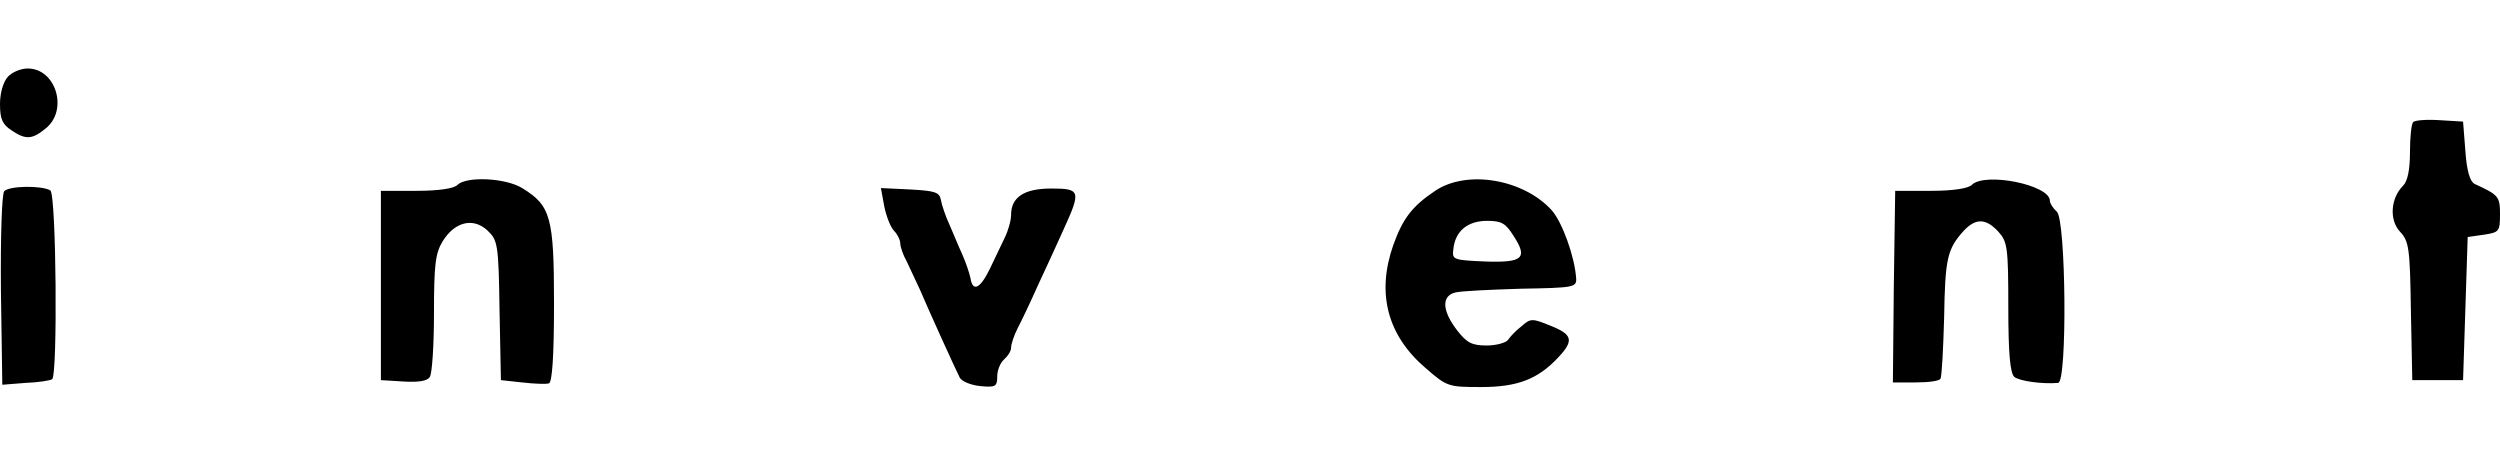 <svg height="456" viewBox="14 16 541.5 69.1" width="2500" xmlns="http://www.w3.org/2000/svg"><path d="m15.7 17.8c-1 1.1-1.7 3.5-1.7 5.9 0 3.2.5 4.4 2.5 5.7 3.1 2.1 4.5 2 7.5-.5 4.8-4 2.1-12.9-4-12.9-1.5 0-3.4.8-4.3 1.8zm521 9.8c-.4.4-.7 3.3-.7 6.5 0 3.8-.5 6.3-1.5 7.3-2.7 2.7-3 7.4-.7 9.9 2 2.1 2.2 3.6 2.4 17.2l.3 15h11l.5-15.5.5-15.5 3.5-.5c3.3-.5 3.5-.7 3.5-4.4 0-3.9-.3-4.2-5.5-6.6-1-.5-1.7-2.8-2-7.1l-.5-6.4-5-.3c-2.8-.2-5.4 0-5.8.4zm-423.6 13.6c-.7.8-4.1 1.3-8.9 1.3h-7.7v41l4.9.3c3.2.2 5.2-.1 5.7-1 .5-.7.9-6.9.9-13.8 0-10.5.3-13 1.9-15.6 2.6-4.2 6.6-5.2 9.7-2.3 2.2 2.1 2.4 2.9 2.6 17.3l.3 15.1 4.6.5c2.6.3 5.2.4 5.8.2.7-.2 1.1-5.8 1.1-17.3 0-18.7-.7-21.2-6.9-25-3.6-2.2-12-2.6-14-.7zm211.9 1.2c-5.1 3.4-7.1 6-9.2 11.8-3.7 10.5-1.3 19.6 7 26.7 4.6 4 4.9 4.1 12 4.1 7.9 0 12.3-1.7 16.7-6.4 3.5-3.7 3.1-5-1.7-6.9-3.9-1.6-4.3-1.6-6.2.1-1.2.9-2.5 2.3-2.9 2.9-.4.7-2.6 1.3-4.7 1.3-3.2 0-4.3-.6-6.4-3.3-3.3-4.3-3.4-7.5-.3-8.2 1.2-.3 7.6-.6 14.2-.8 11.3-.2 12-.3 11.9-2.2-.3-4.7-3-12.2-5.3-14.8-6.1-6.7-18.2-8.8-25.1-4.3zm16.8 9.8c3.2 4.9 2.1 5.9-6.2 5.6-6.9-.3-7.1-.4-6.8-2.7.4-3.9 3.1-6.1 7.3-6.1 3.1 0 4 .5 5.7 3.2zm99.3-11c-.8.8-4.1 1.3-8.9 1.3h-7.7l-.3 20.7-.2 20.8h4.9c2.7 0 5.2-.3 5.4-.8.3-.4.6-6.3.8-13.2.2-12.9.7-14.9 4.2-18.8 2.6-2.8 4.8-2.8 7.5.1 2 2.2 2.2 3.3 2.2 16.4 0 10 .4 14.3 1.3 15.1 1.1.9 6 1.6 9.5 1.3 2-.2 1.7-35.4-.3-37.1-.8-.7-1.5-1.8-1.5-2.4-.1-3.4-14-6.2-16.9-3.4zm-426.2 1.4c-.5.7-.8 9.9-.7 21.5l.3 20.4 5-.4c2.8-.1 5.3-.5 5.8-.8 1.2-.7.9-40.1-.4-40.9-1.9-1.1-9-1-10 .2zm190.6 3.1c.4 2.1 1.3 4.5 2.1 5.4.8.8 1.4 2.1 1.4 2.8s.6 2.5 1.4 3.9c.7 1.5 2 4.3 2.9 6.2 1.6 3.8 7.4 16.6 8.6 19 .5.8 2.4 1.6 4.5 1.8 3.2.3 3.6.1 3.6-2.1 0-1.4.7-3 1.5-3.7s1.5-1.8 1.5-2.5c0-.8.6-2.6 1.4-4.2.8-1.5 2.8-5.7 4.4-9.3 1.7-3.6 4.2-9.1 5.6-12.2 3.8-8.3 3.6-8.8-2.7-8.8-5.9 0-8.7 1.9-8.7 5.7 0 1.2-.6 3.4-1.4 5-.7 1.5-2.2 4.6-3.2 6.7-2.1 4.3-3.7 5.1-4.2 2-.2-1-1-3.4-1.8-5.2-.8-1.7-2-4.7-2.8-6.5-.8-1.7-1.6-4.1-1.8-5.2-.3-1.7-1.2-2-6.7-2.3l-6.3-.3z"/></svg>